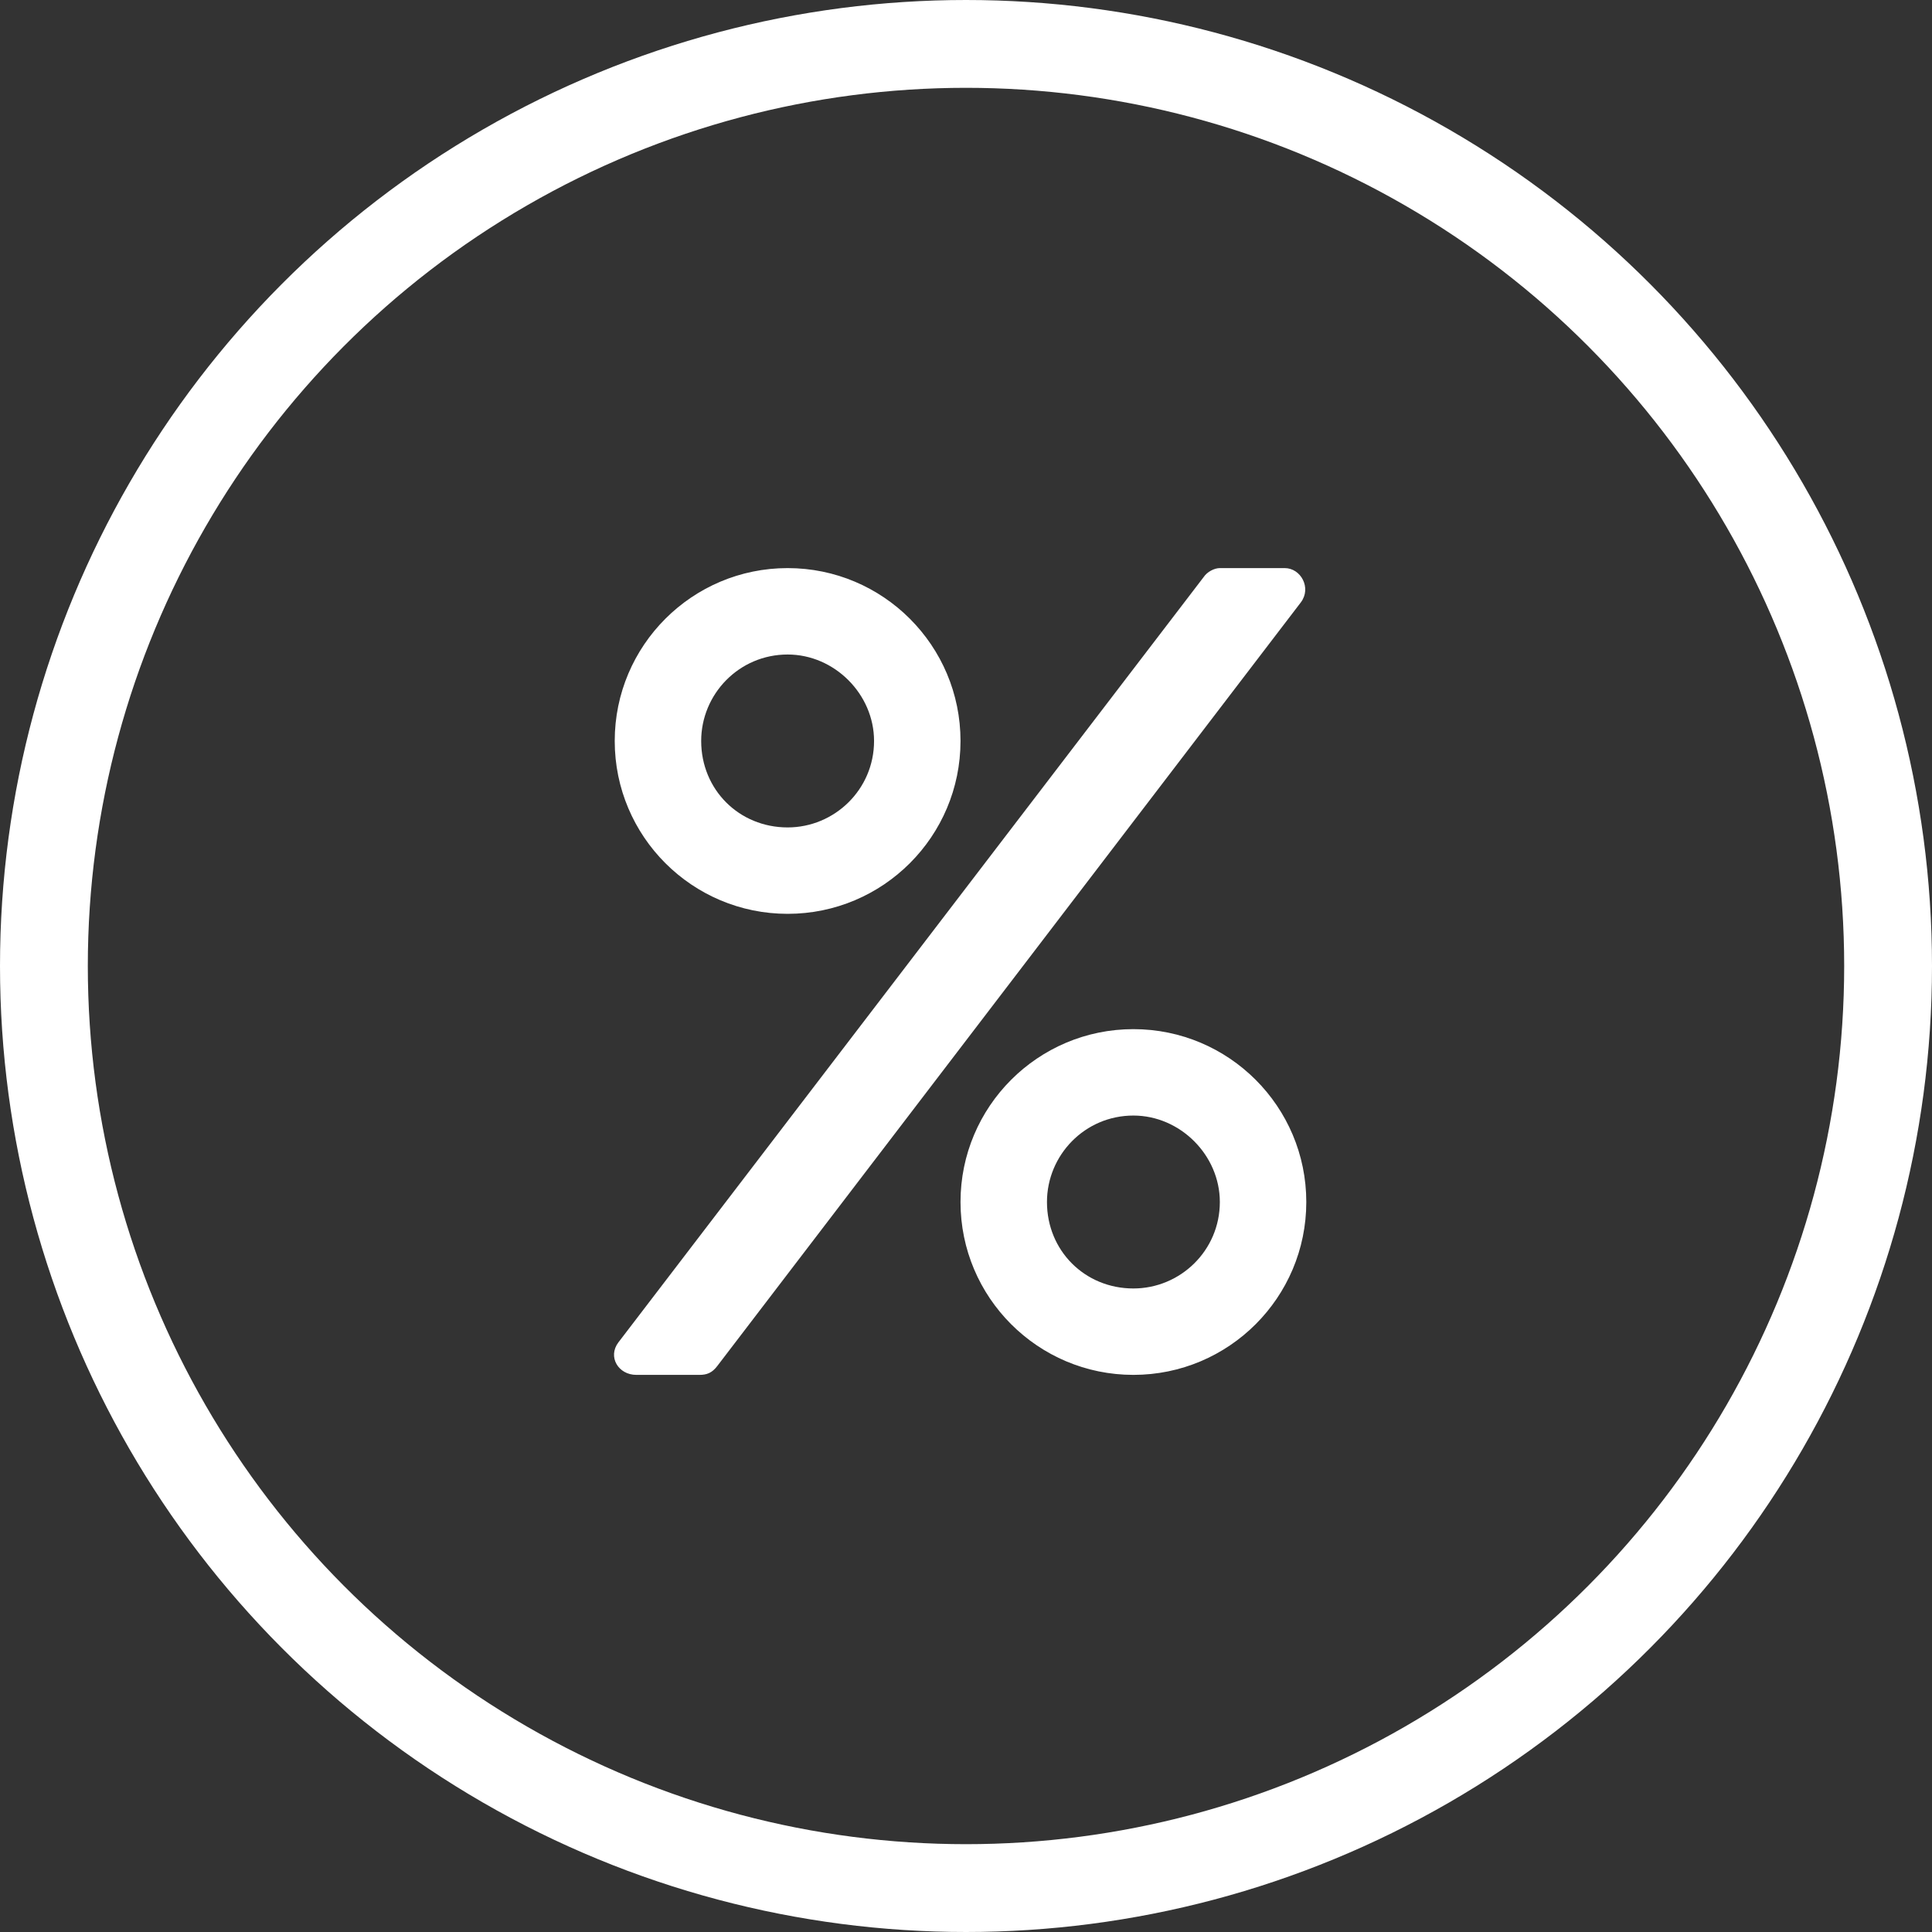 <svg width="44" height="44" viewBox="0 0 44 44" fill="none" xmlns="http://www.w3.org/2000/svg">
<rect x="0" y="0" width="44" height="44" fill="#333333" stroke="none"/>
<circle cx="22" cy="22" r="21" stroke="white" stroke-width="2"/>
<path d="M17.938 20.812C20.111 20.812 21.875 19.049 21.875 16.875C21.875 14.701 20.111 12.938 17.938 12.938C15.764 12.938 14 14.701 14 16.875C14 19.049 15.764 20.812 17.938 20.812ZM17.938 14.906C19.004 14.906 19.906 15.809 19.906 16.875C19.906 17.982 19.004 18.844 17.938 18.844C16.83 18.844 15.969 17.982 15.969 16.875C15.969 15.809 16.83 14.906 17.938 14.906ZM25.812 23.438C23.639 23.438 21.875 25.201 21.875 27.375C21.875 29.549 23.639 31.312 25.812 31.312C27.986 31.312 29.75 29.549 29.75 27.375C29.75 25.201 27.986 23.438 25.812 23.438ZM25.812 29.344C24.705 29.344 23.844 28.482 23.844 27.375C23.844 26.309 24.705 25.406 25.812 25.406C26.879 25.406 27.781 26.309 27.781 27.375C27.781 28.482 26.879 29.344 25.812 29.344ZM29.627 13.717C29.873 13.389 29.627 12.938 29.258 12.938H27.781C27.658 12.938 27.494 13.02 27.412 13.143L14.082 30.574C13.836 30.902 14.082 31.312 14.492 31.312H15.928C16.092 31.312 16.215 31.271 16.338 31.107L29.627 13.717Z" fill="white"/>
</svg>
